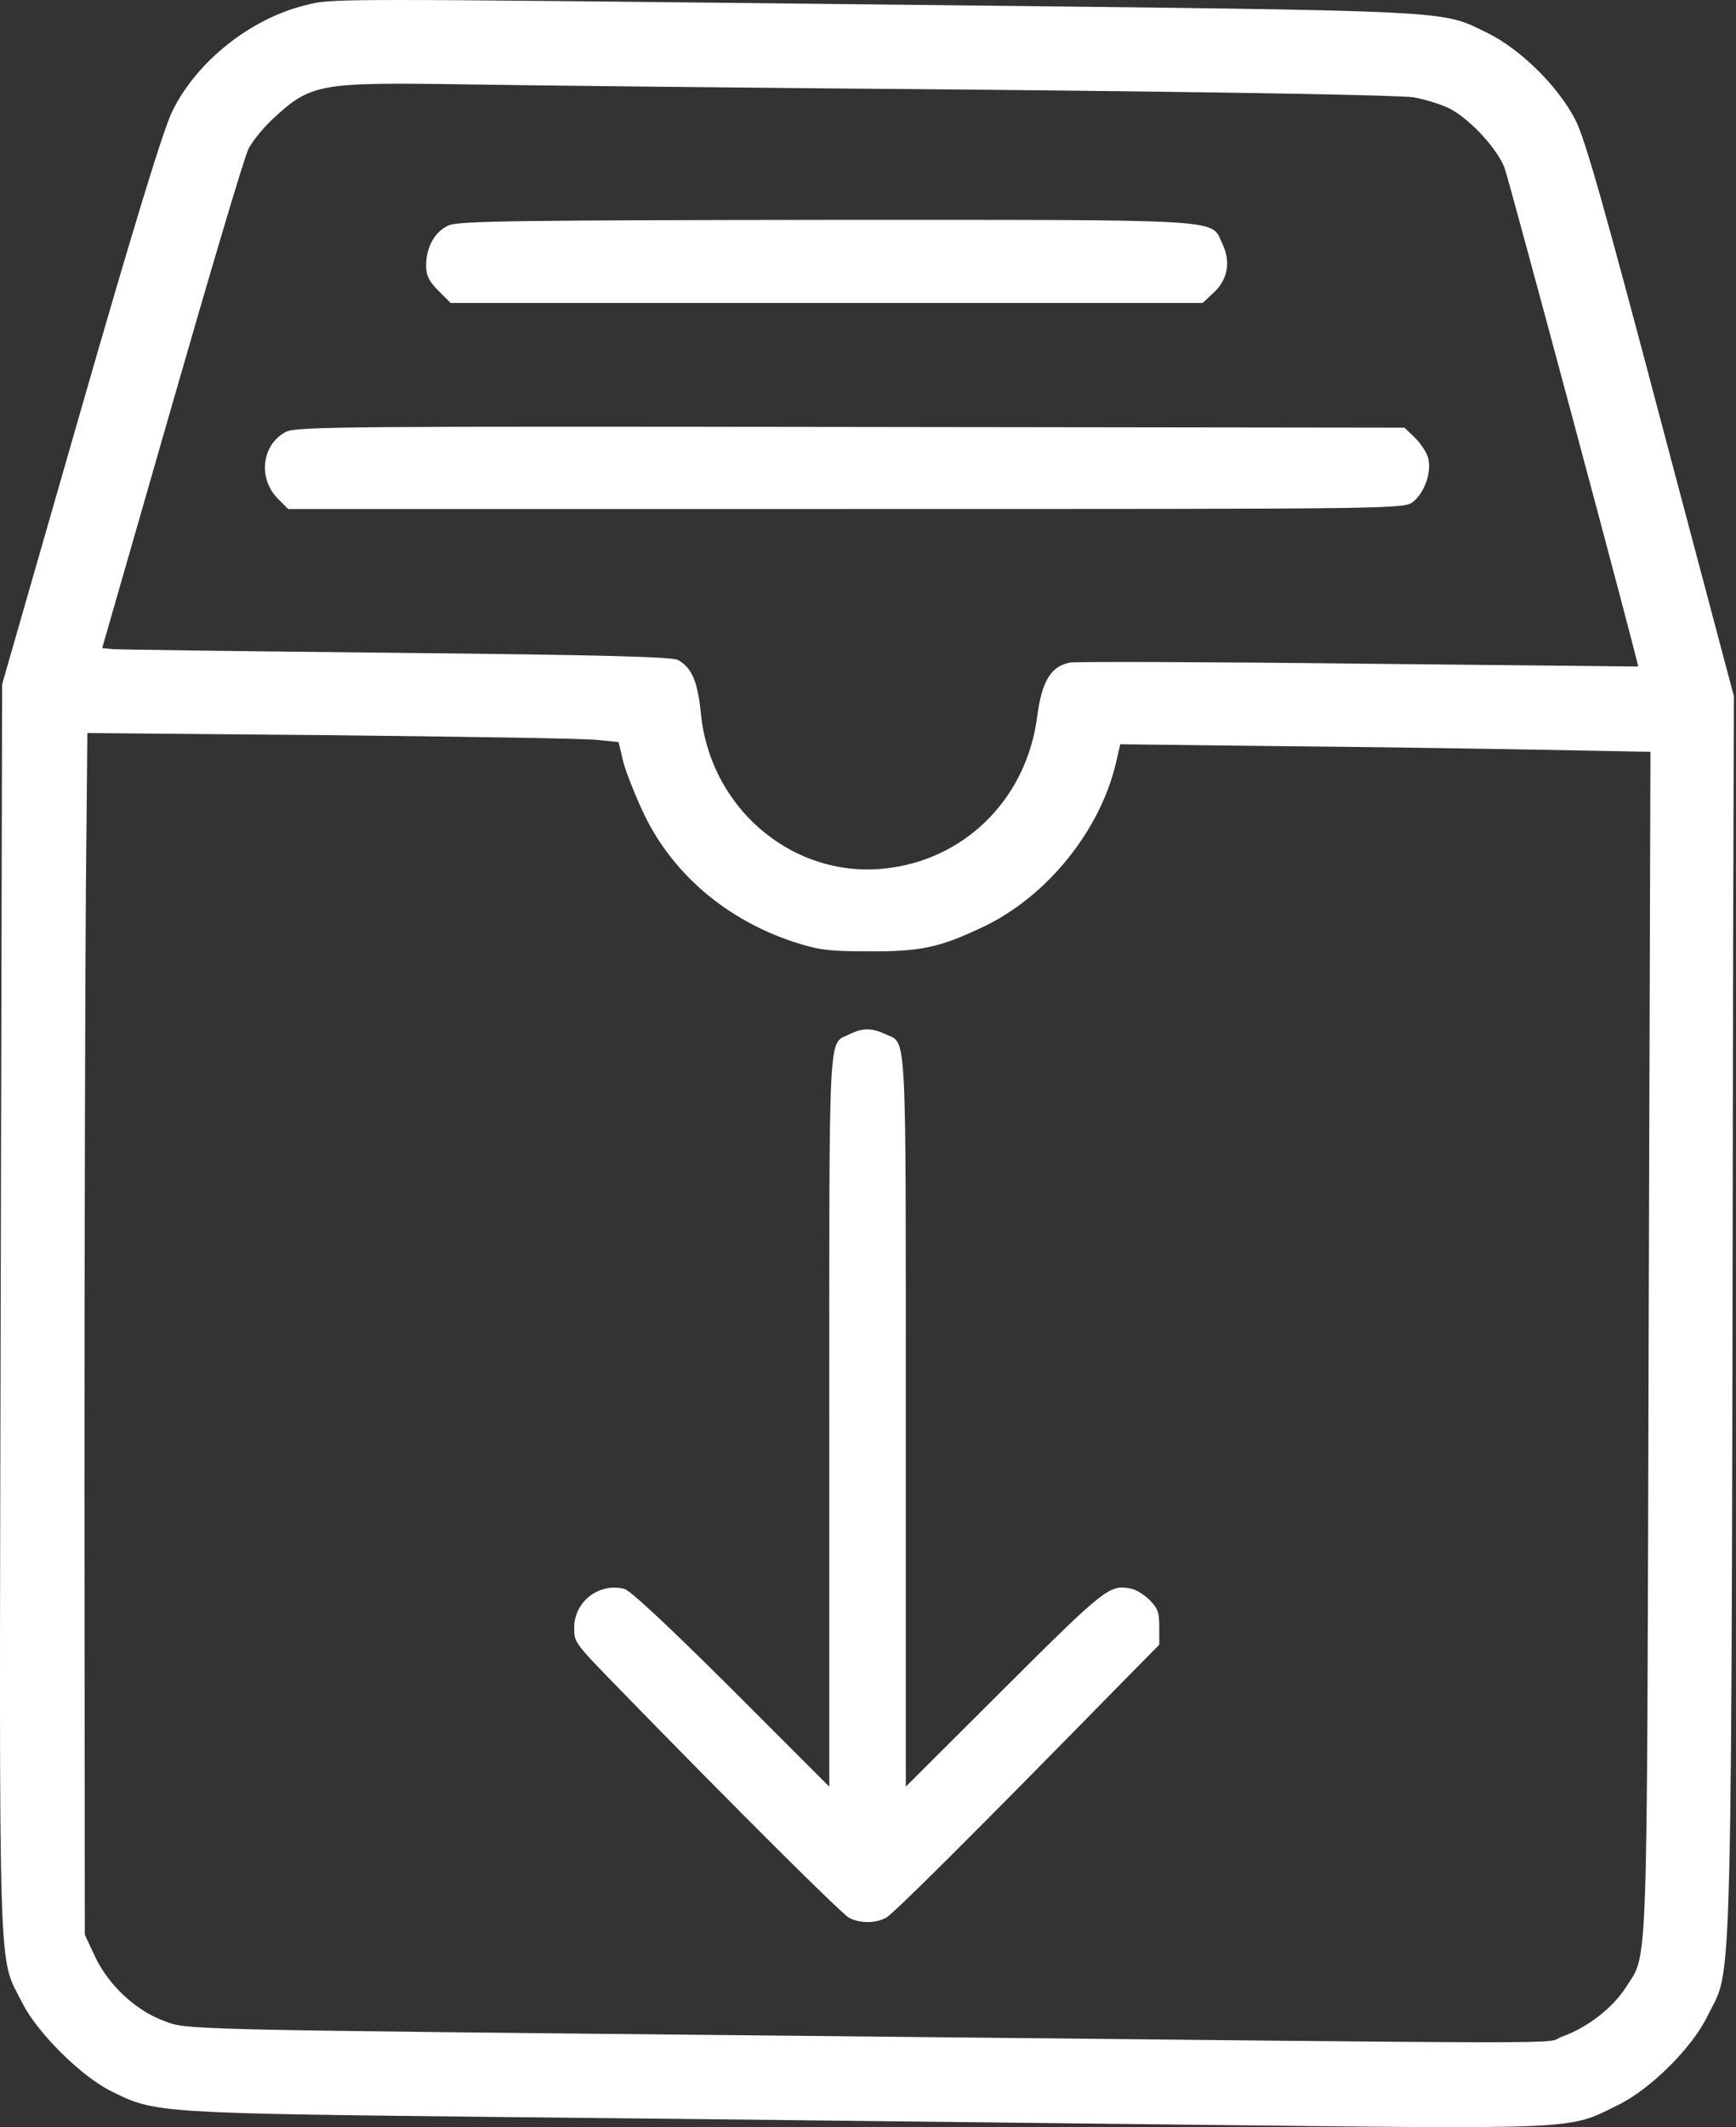 <svg width="49" height="60" viewBox="0 0 49 60" fill="none" xmlns="http://www.w3.org/2000/svg">
<rect x="0" y="0" width="49" height="60" fill="#333333" stroke="none"/>
<path d="M8.623 0.147C7.073 0.524 5.544 1.737 4.861 3.144C4.606 3.663 3.791 6.324 2.272 11.604L0.06 19.301L0.019 36.936C-0.022 56.478 -0.062 55.112 0.631 56.498C1.049 57.334 2.292 58.568 3.139 58.986C4.392 59.608 4.352 59.608 14.678 59.72C19.867 59.771 28.491 59.873 33.843 59.934C44.669 60.056 44.251 60.077 45.657 59.383C46.585 58.935 47.767 57.752 48.196 56.865C48.919 55.367 48.868 57.538 48.919 26.406L48.94 19.637L46.881 11.88C45.301 5.896 44.75 3.949 44.475 3.398C43.996 2.45 42.915 1.38 41.967 0.921C40.632 0.279 41.335 0.31 25.688 0.136C9 -0.047 9.398 -0.047 8.623 0.147ZM27.828 2.532C35.035 2.603 39.521 2.685 39.908 2.746C40.244 2.807 40.693 2.95 40.917 3.062C41.488 3.358 42.253 4.183 42.467 4.734C42.599 5.091 46.269 18.771 46.238 18.801C46.228 18.801 42.701 18.761 38.379 18.72C34.067 18.669 30.387 18.659 30.203 18.689C29.663 18.791 29.408 19.209 29.276 20.208C28.99 22.441 27.359 24.143 25.198 24.469C22.538 24.887 20.071 22.91 19.785 20.147C19.694 19.219 19.53 18.842 19.143 18.618C18.959 18.526 17.074 18.475 11.212 18.414C6.982 18.373 3.373 18.322 3.2 18.312L2.884 18.282L4.851 11.441C5.932 7.68 6.9 4.418 7.012 4.204C7.124 3.979 7.42 3.623 7.665 3.388C8.766 2.359 8.969 2.318 13.047 2.379C14.872 2.41 21.518 2.481 27.828 2.532ZM16.86 20.871L17.461 20.932L17.593 21.493C17.675 21.798 17.95 22.492 18.205 23.022C19.021 24.673 20.509 25.937 22.375 26.559C23.088 26.793 23.363 26.834 24.515 26.834C25.993 26.844 26.544 26.722 27.777 26.131C29.561 25.275 31.049 23.43 31.498 21.523L31.62 20.993L35.912 21.044C38.277 21.064 41.651 21.115 43.394 21.146L46.585 21.207L46.534 37.895C46.483 56.162 46.524 55.061 45.882 56.07C45.515 56.641 44.791 57.202 44.087 57.447C43.506 57.661 45.77 57.661 22.782 57.426C4.525 57.243 5.31 57.263 4.566 56.978C3.801 56.682 3.047 55.968 2.68 55.184L2.394 54.572L2.384 41.982C2.384 35.061 2.405 27.436 2.425 25.04L2.466 20.677L9.367 20.738C13.159 20.779 16.523 20.83 16.86 20.871Z" fill="white"/>
<path d="M12.67 6.355C12.282 6.518 12.027 6.966 12.027 7.486C12.027 7.772 12.109 7.935 12.374 8.2L12.72 8.546H23.332H33.944L34.25 8.261C34.648 7.904 34.75 7.384 34.505 6.885C34.169 6.161 34.821 6.202 23.322 6.202C14.759 6.212 12.945 6.232 12.67 6.355Z" fill="white"/>
<path d="M8.083 12.175C7.39 12.522 7.267 13.491 7.848 14.072L8.134 14.357H23.884C39.511 14.357 39.623 14.357 39.888 14.153C40.204 13.898 40.408 13.338 40.316 12.94C40.285 12.787 40.112 12.522 39.949 12.359L39.643 12.063L24.026 12.043C9.999 12.023 8.379 12.033 8.083 12.175Z" fill="white"/>
<path d="M23.965 29.179C23.371 29.467 23.407 28.792 23.407 40.111V50.396L20.644 47.633C18.826 45.825 17.782 44.853 17.62 44.817C16.9 44.637 16.207 45.177 16.207 45.915C16.207 46.329 16.216 46.338 17.44 47.597C20.815 51.061 23.749 53.977 23.965 54.094C24.271 54.256 24.703 54.256 25.009 54.094C25.225 53.977 27.555 51.655 31.506 47.624L32.721 46.392V45.906C32.721 45.483 32.685 45.375 32.46 45.141C32.316 44.997 32.082 44.844 31.947 44.817C31.326 44.682 31.227 44.754 28.338 47.633L25.567 50.396V40.111C25.567 28.765 25.602 29.458 24.991 29.17C24.604 28.99 24.343 28.99 23.965 29.179Z" fill="white"/>
</svg>
